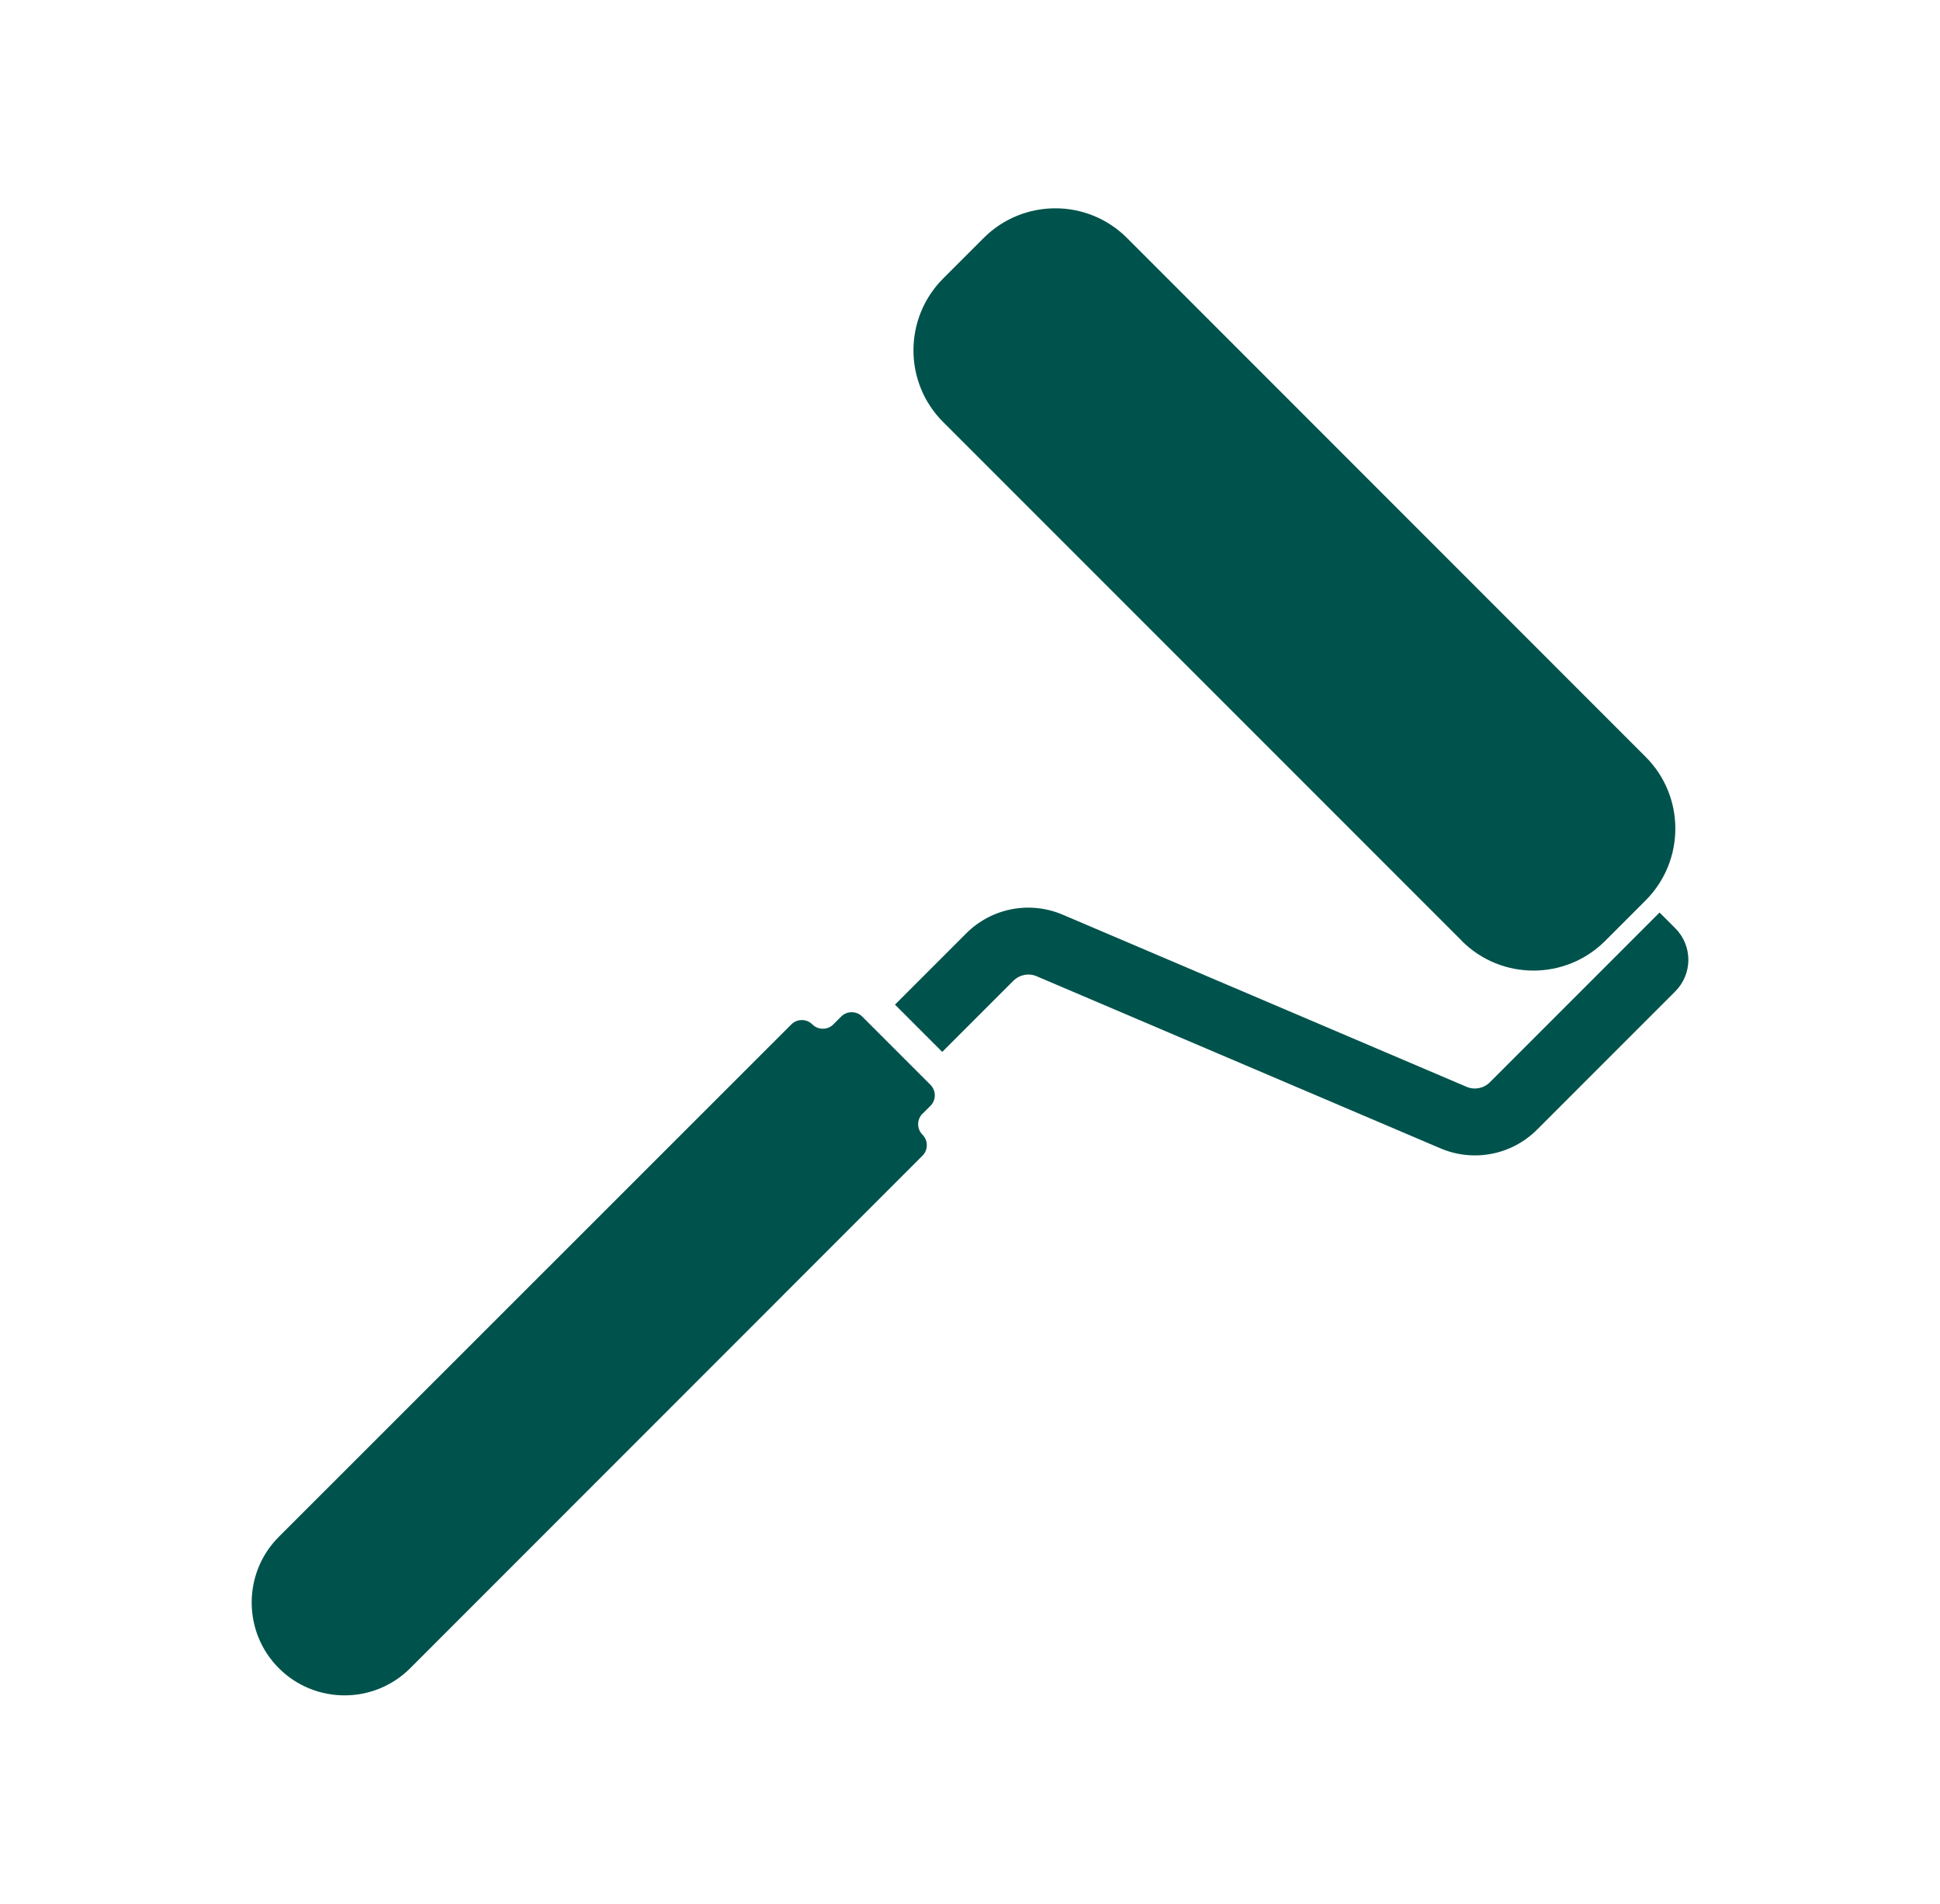 <?xml version="1.0" encoding="UTF-8"?>
<svg id="Layer_1" data-name="Layer 1" xmlns="http://www.w3.org/2000/svg" xmlns:xlink="http://www.w3.org/1999/xlink" viewBox="0 0 158 155">
  <defs>
    <style>
      .cls-1 {
        fill: none;
      }

      .cls-2 {
        clip-path: url(#clippath);
      }

      .cls-3 {
        fill: #00534c;
      }
    </style>
    <clipPath id="clippath">
      <rect class="cls-1" x="20.5" y="16.96" width="117.01" height="121.08"/>
    </clipPath>
  </defs>
  <g id="Group_122" data-name="Group 122">
    <g id="Group_119" data-name="Group 119">
      <g class="cls-2">
        <g id="Group_118" data-name="Group 118">
          <path id="Path_290" data-name="Path 290" class="cls-3" d="M75.14,90.68l.64-.64c.47-.47,.47-1.24,0-1.71,0,0,0,0,0,0l-5.56-5.56c-.47-.47-1.24-.47-1.71,0,0,0,0,0,0,0l-.64,.64c-.47,.47-1.24,.47-1.71,0-.47-.47-1.24-.47-1.71,0,0,0,0,0,0,0L22.71,125.13c-2.95,2.95-2.95,7.75,0,10.7,2.95,2.95,7.75,2.95,10.7,0l41.72-41.73c.47-.47,.47-1.24,0-1.71,0,0,0,0,0,0-.47-.47-.47-1.24,0-1.71"/>
          <path id="Path_291" data-name="Path 291" class="cls-3" d="M76.74,85.65l-3.85-3.85,5.79-5.79c2.07-2.08,5.19-2.68,7.88-1.53l32.88,14.01c.65,.28,1.4,.13,1.9-.37l13.82-13.82,1.28,1.28c1.42,1.42,1.42,3.72,0,5.14h0s-11.25,11.25-11.25,11.25c-2.07,2.08-5.19,2.68-7.88,1.53l-32.88-14.01c-.65-.28-1.4-.13-1.9,.37l-5.79,5.79Z"/>
          <path id="Path_292" data-name="Path 292" class="cls-3" d="M119.05,76.6l-42.24-42.24c-3.22-3.22-3.22-8.45,0-11.68l3.3-3.3c3.22-3.22,8.45-3.23,11.68,0,0,0,0,0,0,0l42.24,42.25c3.22,3.22,3.22,8.45,0,11.68l-3.3,3.3c-3.22,3.22-8.45,3.23-11.68,0,0,0,0,0,0,0"/>
        </g>
      </g>
    </g>
  </g>
</svg>